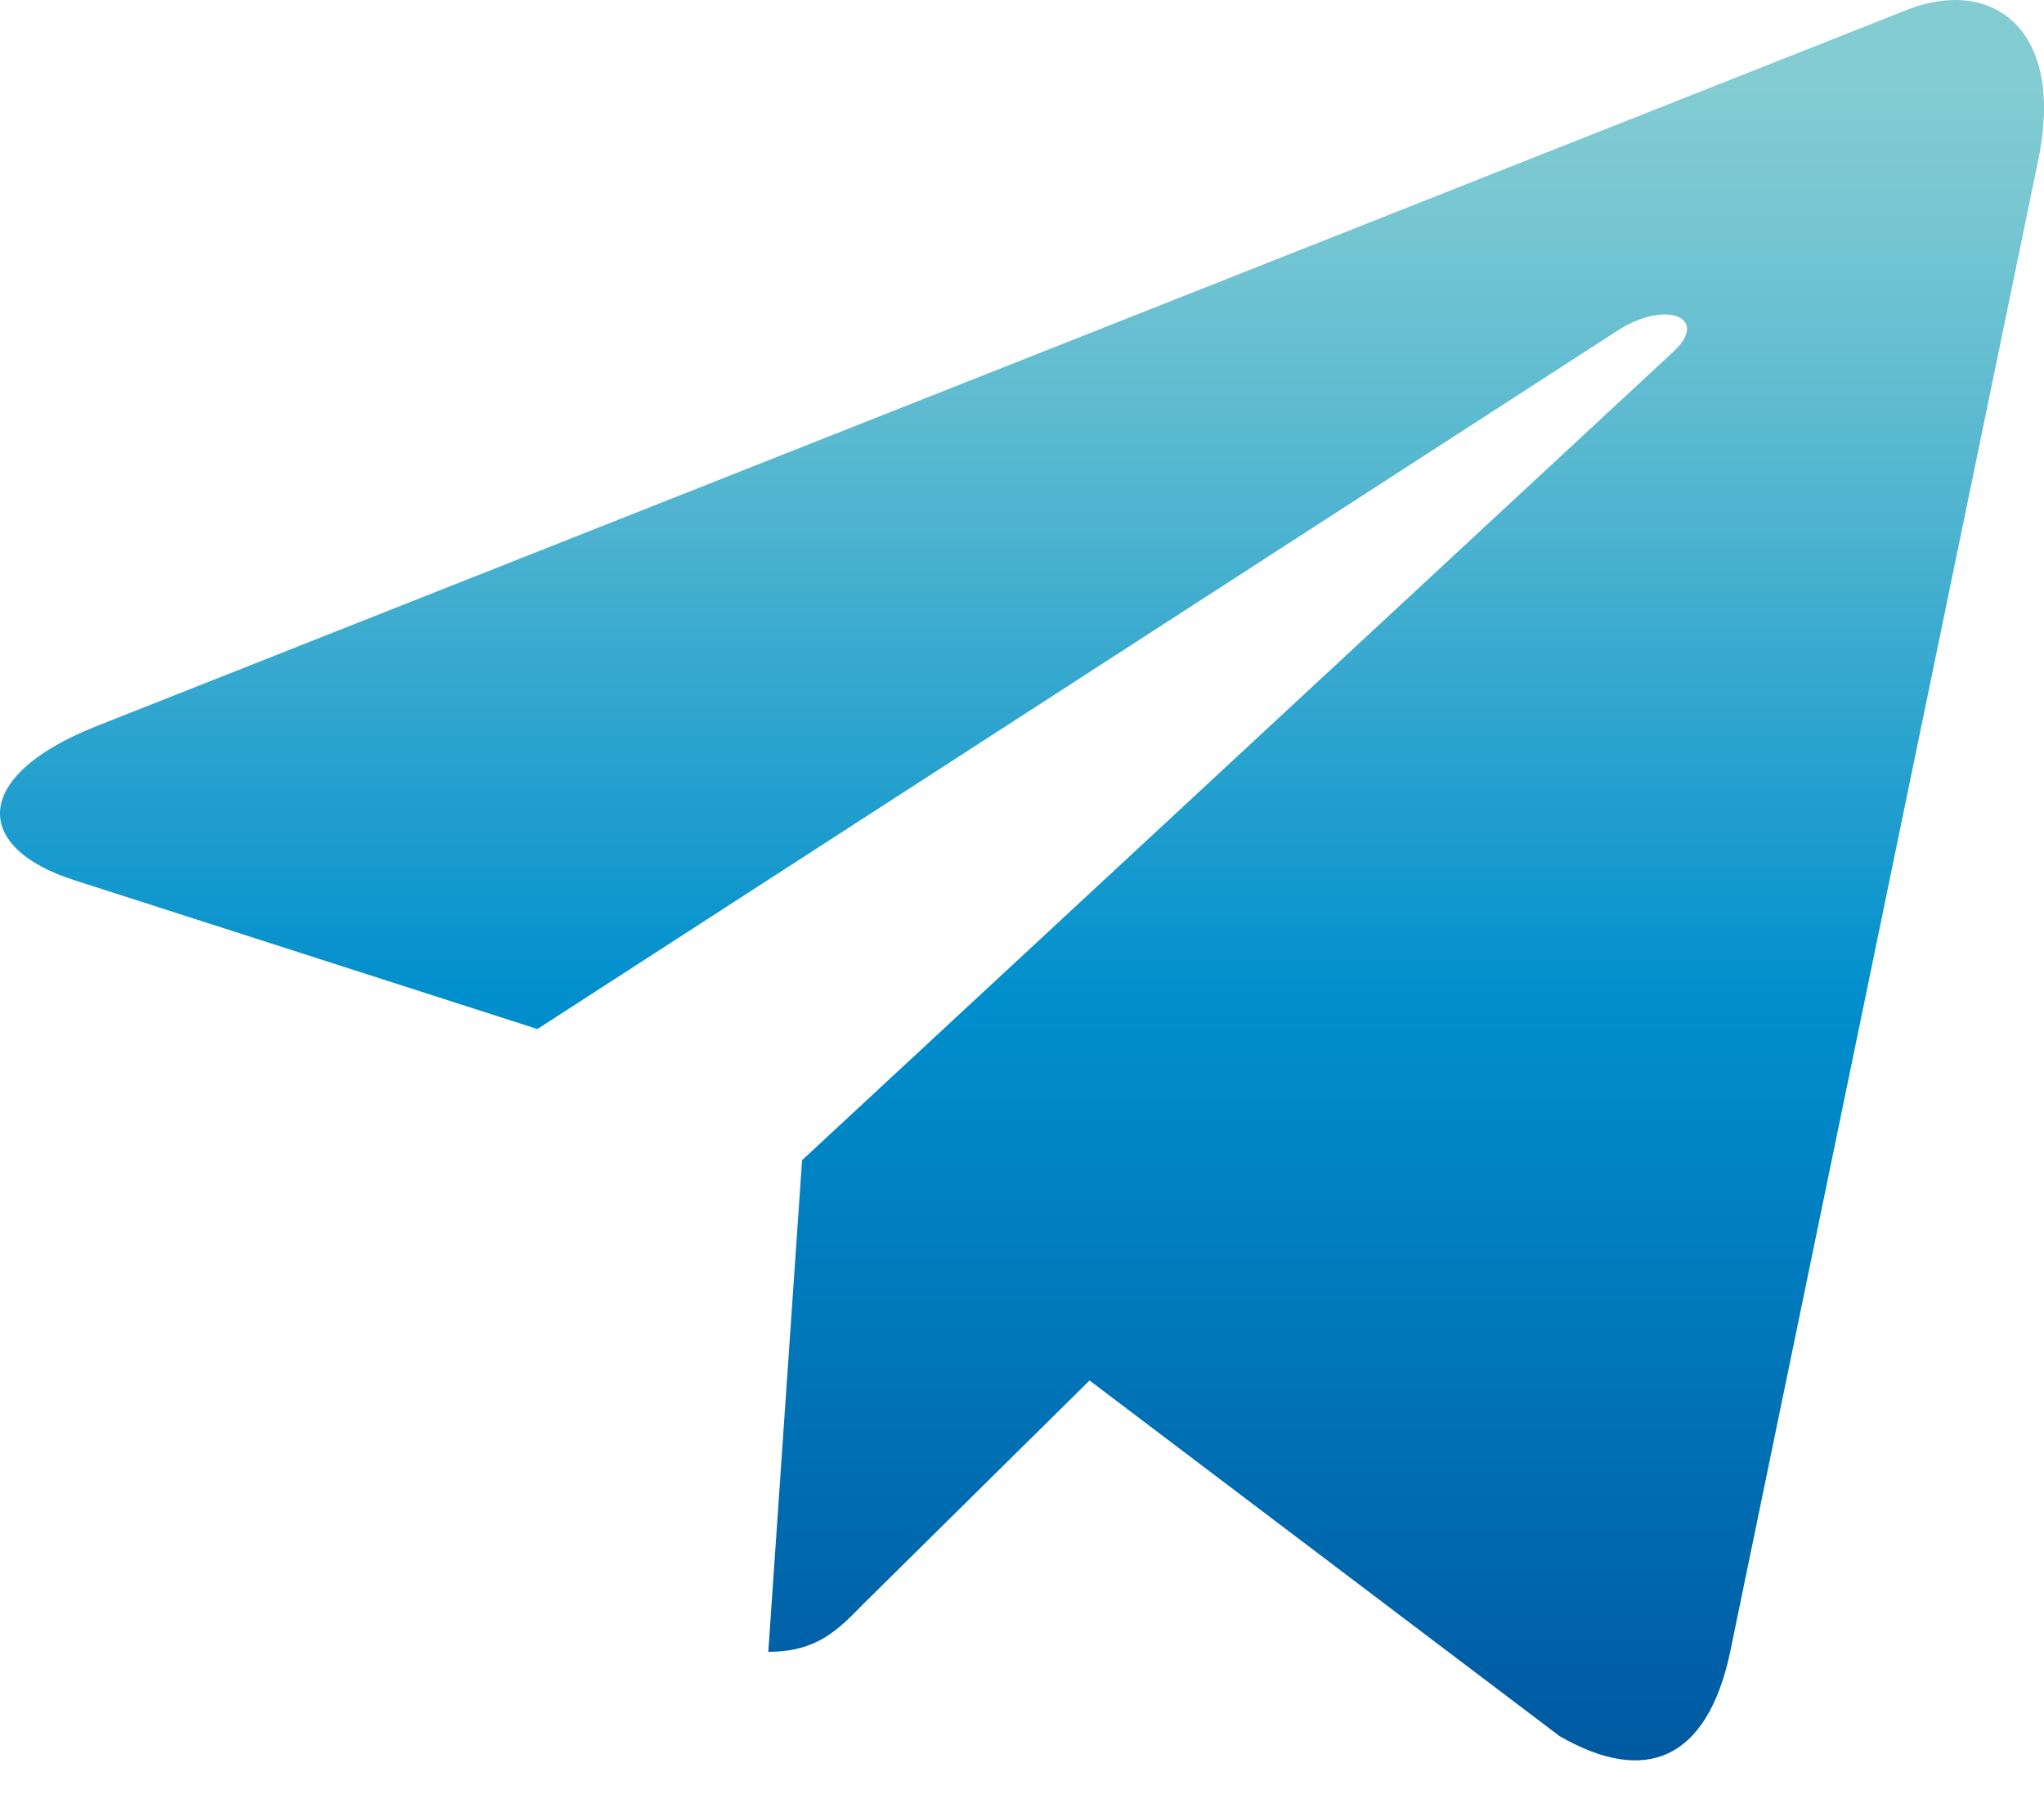 <?xml version="1.0" encoding="UTF-8"?> <svg xmlns="http://www.w3.org/2000/svg" width="25" height="22" viewBox="0 0 25 22" fill="none"> <path d="M24.929 1.96L21.156 20.228C20.872 21.518 20.129 21.838 19.075 21.231L13.326 16.882L10.553 19.621C10.246 19.936 9.989 20.2 9.397 20.2L9.81 14.188L20.464 4.304C20.927 3.88 20.364 3.645 19.744 4.069L6.573 12.584L0.903 10.762C-0.33 10.366 -0.353 9.495 1.16 8.888L23.338 0.115C24.365 -0.281 25.264 0.35 24.929 1.96Z" fill="url(#paint0_linear_45_42)"></path> <defs> <linearGradient id="paint0_linear_45_42" x1="51.593" y1="22.453" x2="51.593" y2="1.017" gradientUnits="userSpaceOnUse"> <stop stop-color="#00549D"></stop> <stop offset="0.48" stop-color="#008FCD"></stop> <stop offset="0.57" stop-color="#1C9CCE"></stop> <stop offset="0.77" stop-color="#53B6D0"></stop> <stop offset="0.92" stop-color="#76C6D2"></stop> <stop offset="1" stop-color="#83CCD2"></stop> </linearGradient> </defs> </svg> 